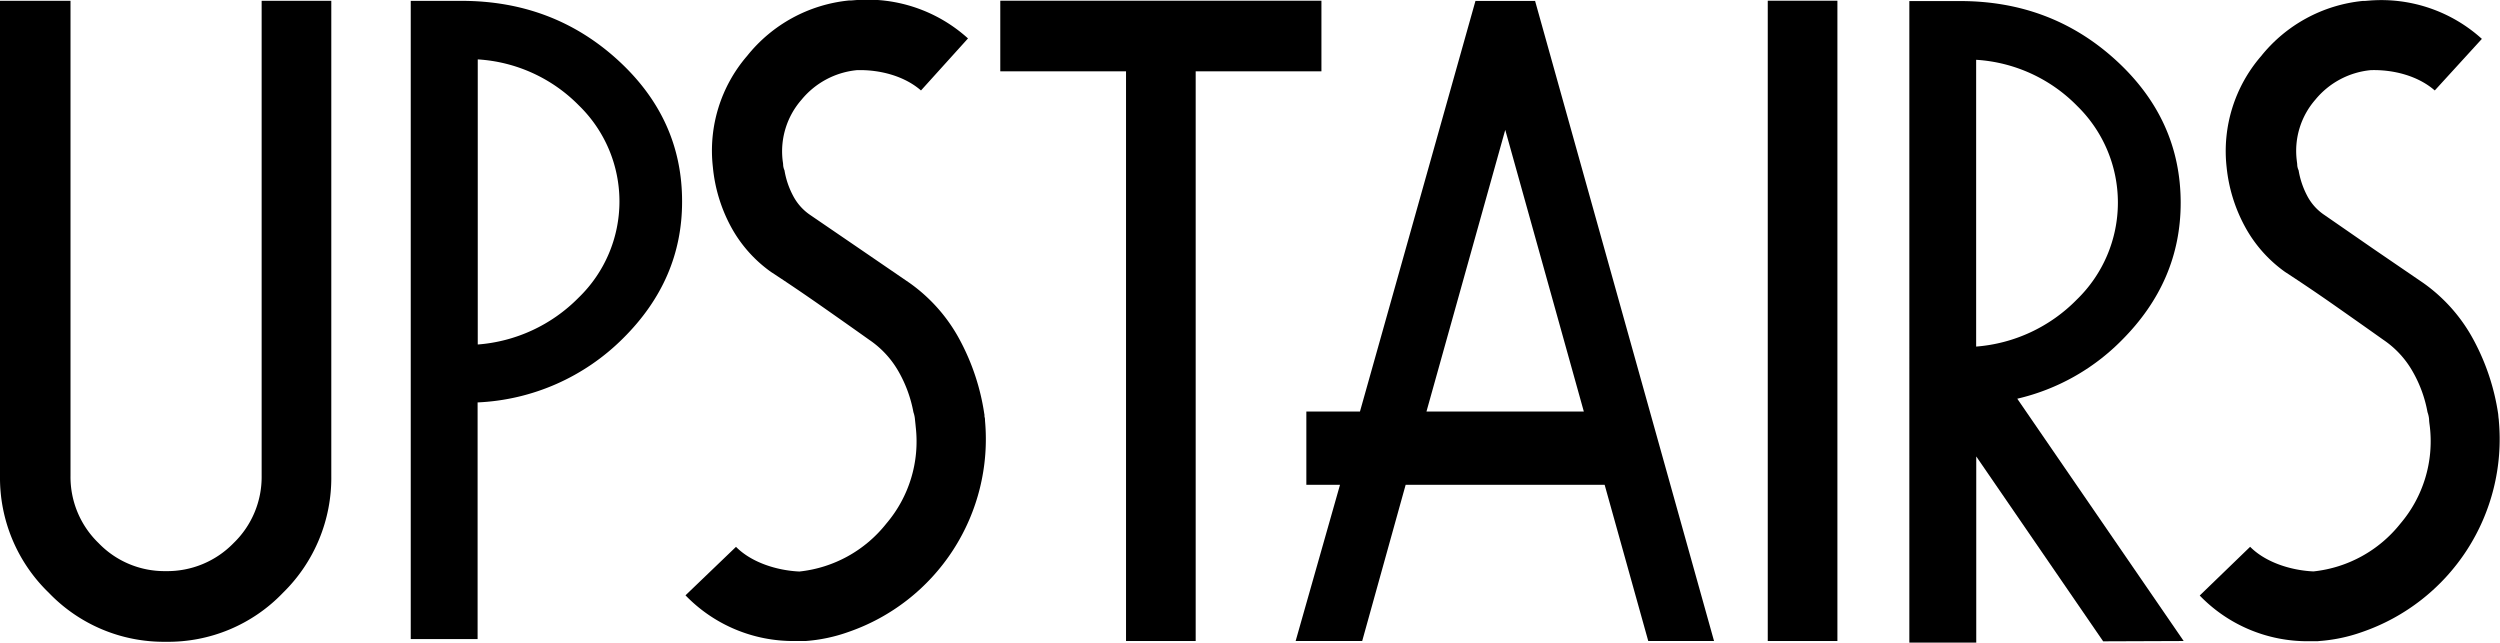 <svg id="Layer_1" data-name="Layer 1" xmlns="http://www.w3.org/2000/svg" viewBox="0 0 492.46 126.58"><path d="M59.84,208.51a31.29,31.29,0,0,1-23.1,9.64,31.34,31.34,0,0,1-23-9.64,31.48,31.48,0,0,1-9.63-23V91.89H18v93.57a18.09,18.09,0,0,0,5.52,13.24,18,18,0,0,0,13.22,5.53,18.2,18.2,0,0,0,13.39-5.53,18.09,18.09,0,0,0,5.52-13.24V91.89H69.37v93.57A31.65,31.65,0,0,1,59.84,208.51Z" transform="translate(-4.11 -91.73)"/><path d="M239.64,105.78V218H225.92V105.78H201.15V91.87h63.26v13.91Z" transform="translate(-4.11 -91.73)"/><path d="M328.79,218l-8.59-30.77H281L272.44,218H259.33l8.74-30.77h-6.63V172.8H272l22.75-80.88h11.75L341.75,218ZM300.62,117.31,285.1,172.8h31Z" transform="translate(-4.11 -91.73)"/><path d="M352.33,218V91.87h13.72V218Z" transform="translate(-4.11 -91.73)"/><path d="M125.75,103.5Q113,91.91,95.05,91.9H85.69v0l-.67,0V217.61H98.19V195.29h0V171a43.25,43.25,0,0,0,28.66-12.63q11.63-11.54,11.62-26.92Q138.5,115.1,125.75,103.5Zm-7.69,46.89a31.2,31.2,0,0,1-19.84,9.2V103.43a30.52,30.52,0,0,1,19.91,9.06,26.36,26.36,0,0,1-.07,37.9Z" transform="translate(-4.11 -91.73)"/><path d="M162.8,218a31.88,31.88,0,0,0,8.34-1.75h0a40.18,40.18,0,0,0,27-41.67c0-.22,0-.44-.07-.66s0-.44-.07-.66a44.5,44.5,0,0,0-4.74-14.41,32.51,32.51,0,0,0-10-11.4l-9.76-6.68-9.76-6.67a10.31,10.31,0,0,1-3.41-3.82,16.19,16.19,0,0,1-1.69-5,3,3,0,0,1-.26-1c0-.33-.07-.66-.11-1A15.43,15.43,0,0,1,162,111.37a16.13,16.13,0,0,1,10.89-5.82c4.43-.13,9.31,1.1,12.64,4l9.26-10.25a29.54,29.54,0,0,0-22-7.56l-1,.08v0l-.4,0h0a29.39,29.39,0,0,0-20.09,10.9,28.59,28.59,0,0,0-6.77,21.88A30.78,30.78,0,0,0,148,136.21a26.25,26.25,0,0,0,8,9.1q4.86,3.18,9.75,6.6t9.6,6.77a18.65,18.65,0,0,1,5.77,6.25,25.44,25.44,0,0,1,2.92,8,5.53,5.53,0,0,1,.3,1.39c.05.49.11,1,.16,1.56a24.92,24.92,0,0,1-5.81,19,25.21,25.21,0,0,1-17.12,9.43c-4.39-.2-9.41-1.76-12.48-4.86L139.14,209a29.49,29.49,0,0,0,21.43,9c.61,0,1.2,0,1.79,0" transform="translate(-4.11 -91.73)"/><path d="M461,218a32,32,0,0,0,8.34-1.75h0a40.18,40.18,0,0,0,27-41.66c0-.22-.05-.44-.07-.66l-.06-.66a44.36,44.36,0,0,0-4.75-14.41,32.54,32.54,0,0,0-10-11.39l-9.76-6.67L462,134.09a10.23,10.23,0,0,1-3.42-3.81,16.52,16.52,0,0,1-1.68-5,2.88,2.88,0,0,1-.27-1c0-.33-.07-.66-.1-1a15.35,15.35,0,0,1,3.67-11.92,16.08,16.08,0,0,1,10.89-5.81c4.42-.14,9.3,1.09,12.63,4L493,99.39a29.51,29.51,0,0,0-22-7.56l-1,.08v0l-.41,0h0a29.41,29.41,0,0,0-20.09,10.89,28.6,28.6,0,0,0-6.78,21.88,31,31,0,0,0,3.53,11.54,26.38,26.38,0,0,0,8,9.09q4.88,3.18,9.76,6.6t9.6,6.77a18.59,18.59,0,0,1,5.76,6.24,25,25,0,0,1,2.92,8,5.53,5.53,0,0,1,.31,1.39c0,.49.1,1,.16,1.56a25,25,0,0,1-5.81,19,25.24,25.24,0,0,1-17.13,9.42c-4.38-.2-9.4-1.75-12.47-4.85l-9.93,9.6a29.47,29.47,0,0,0,21.43,9c.6,0,1.19,0,1.78,0" transform="translate(-4.11 -91.73)"/><path d="M434.26,218l-32.78-47.73a42.39,42.39,0,0,0,20.57-11.51q11.61-11.61,11.62-27.06,0-16.44-12.75-28.1t-30.7-11.66h-10V218.31h13.18V195.87h0V181.64l25,36.42ZM393.38,103.51a30.48,30.48,0,0,1,19.92,9.11,26.6,26.6,0,0,1-.08,38.11A31.16,31.16,0,0,1,393.38,160Z" transform="translate(-4.11 -91.73)"/></svg>